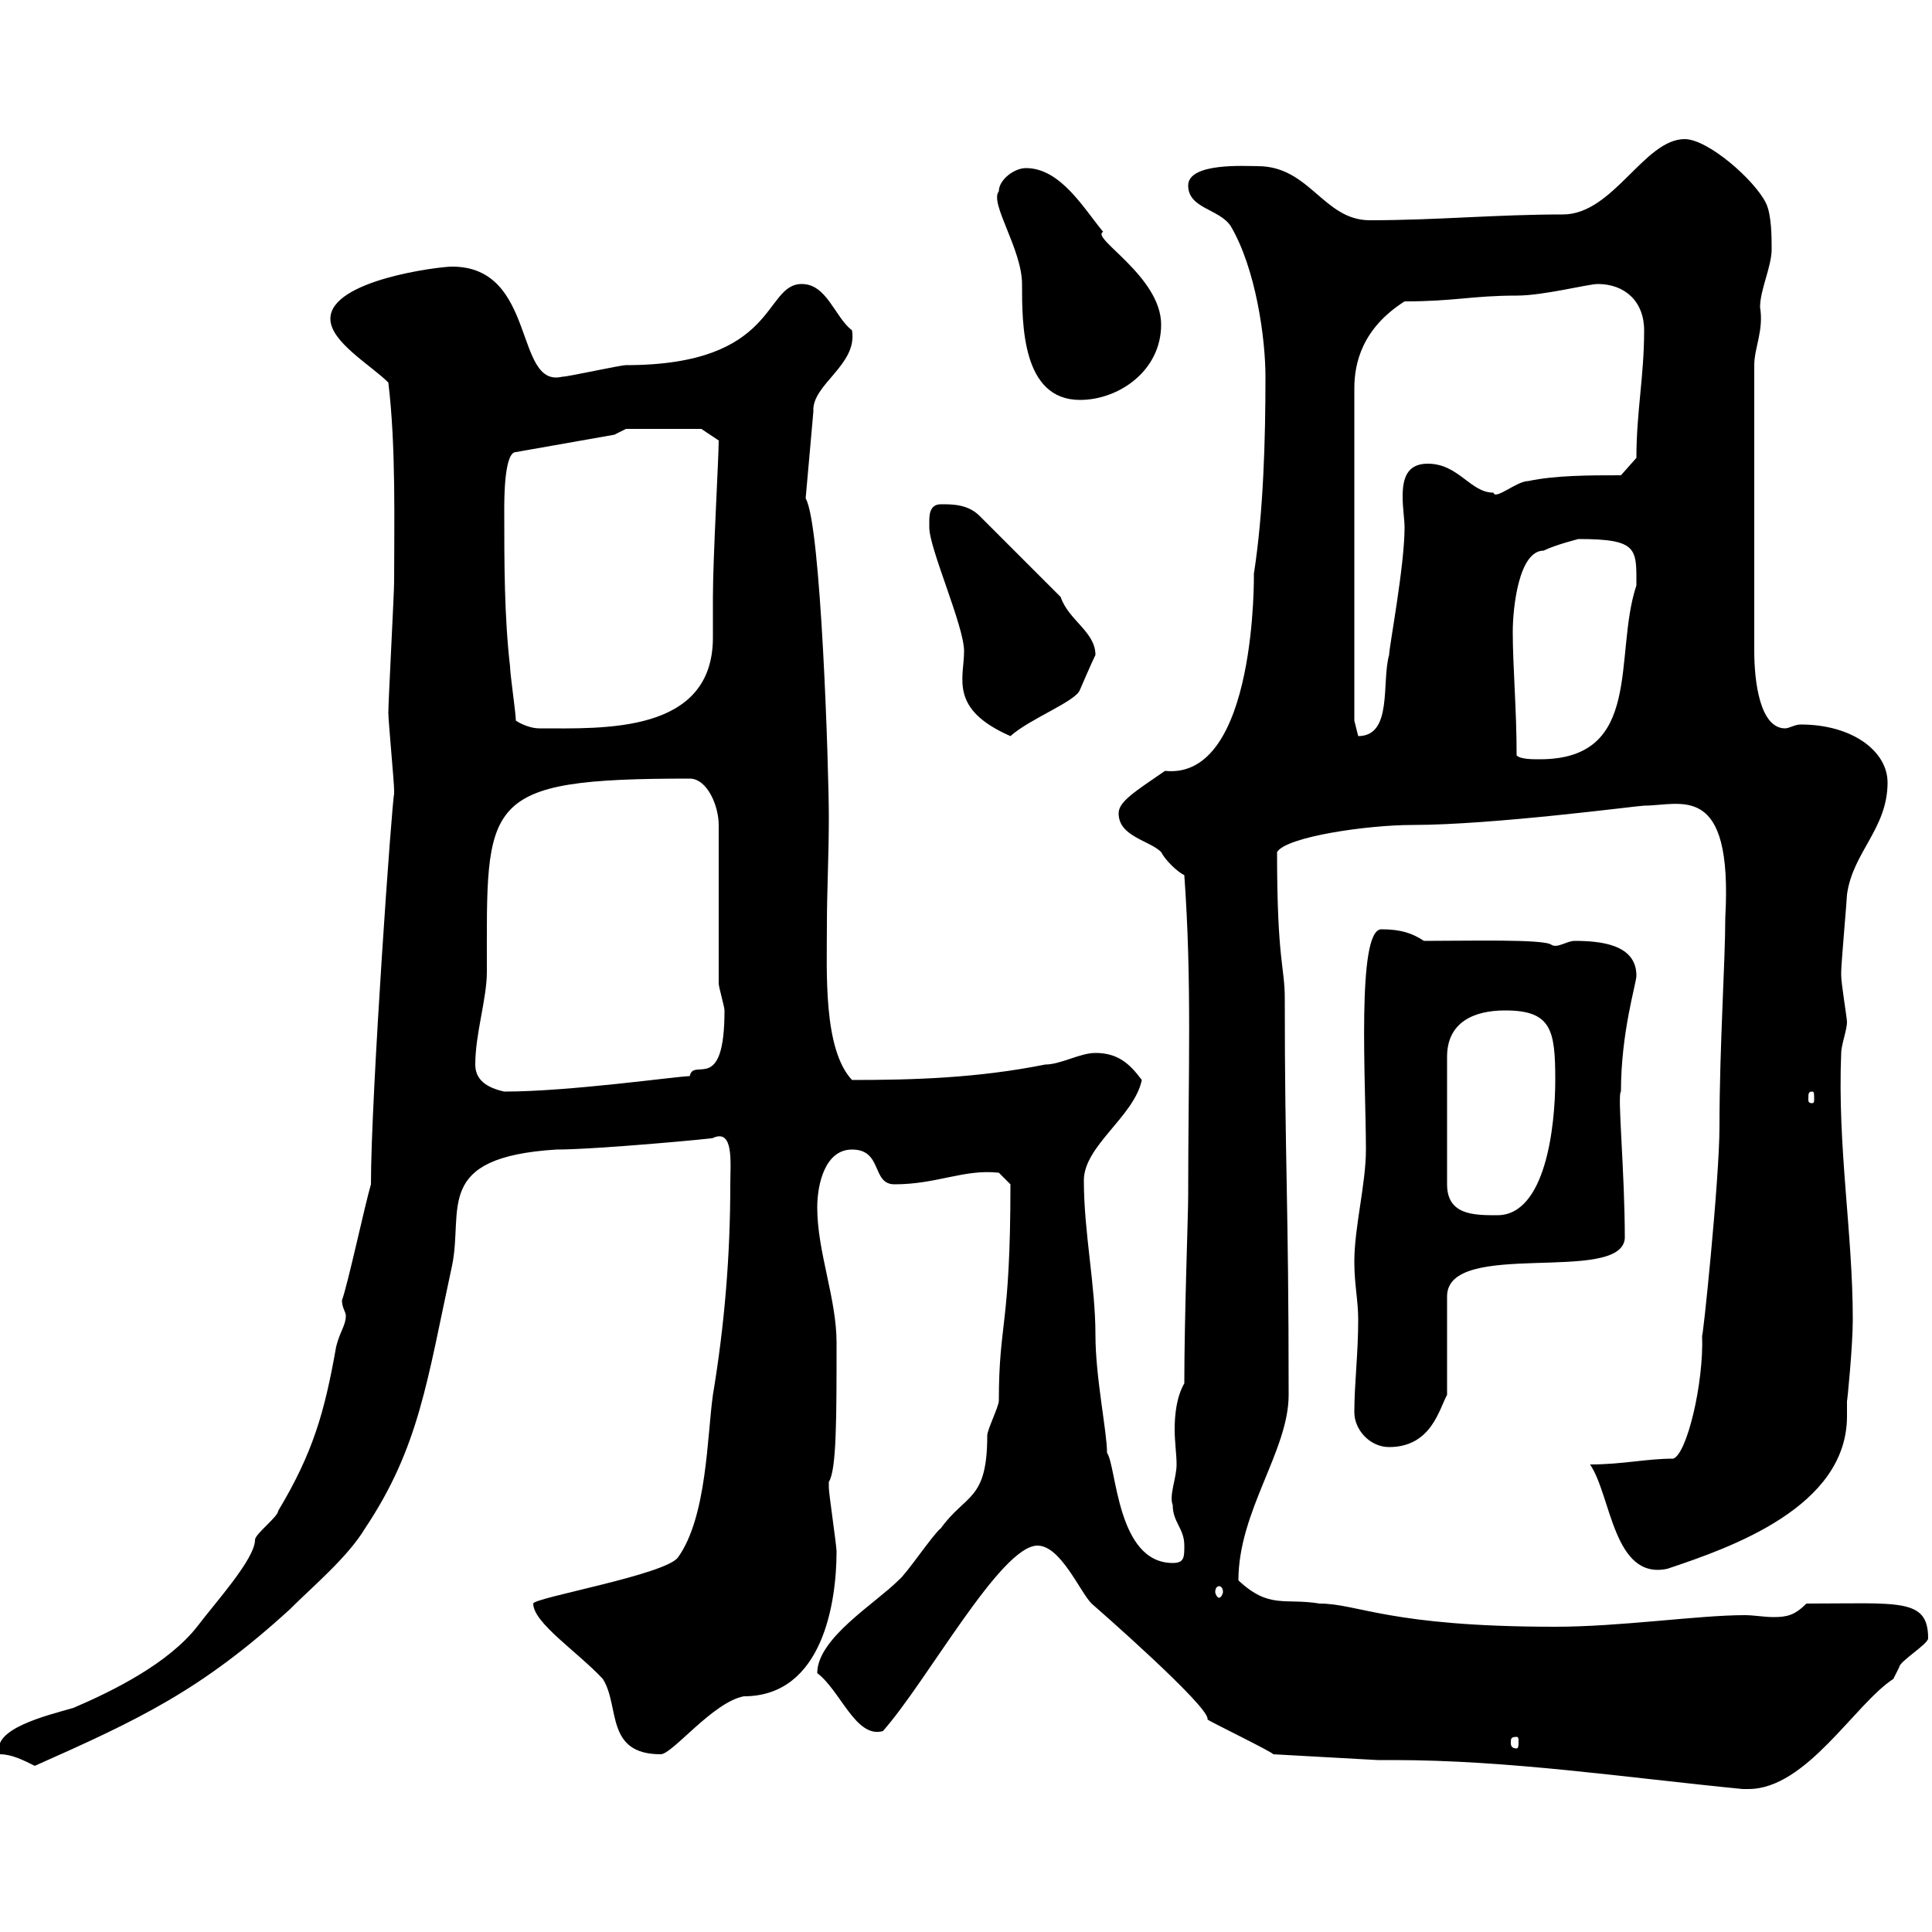 <svg xmlns="http://www.w3.org/2000/svg" xmlns:xlink="http://www.w3.org/1999/xlink" width="300" height="300"><path d="M213.90 273.30L216.30 273.30C234.30 273.30 252.30 276 270.60 277.80C270.60 277.80 270.60 277.80 271.50 277.80C280.50 277.80 288 264.60 294 260.70C294 260.70 294.90 258.90 294.90 258.90C294.90 258 299.40 255.30 299.40 254.40C299.40 248.10 294.90 249 280.50 249C278.70 250.80 277.50 251.10 275.40 251.10C273.90 251.10 272.40 250.80 270.90 250.80C263.70 250.80 251.70 252.60 241.50 252.60C215.70 252.60 210.90 249 204.90 249C199.50 248.10 197.10 249.90 192.30 245.40C192.30 234.60 200.10 225.30 200.10 216.60C200.10 186.30 199.50 180.60 199.50 155.10C199.50 150 198.30 149.40 198.30 132.30C199.80 129.90 212.40 128.10 219.30 128.10C231.90 128.10 254.40 125.10 255.30 125.10C261 125.10 269.10 121.20 267.90 142.50C267.90 149.40 267 162.60 267 174.90C267 183.30 264.30 209.10 264.30 207.30C264.60 214.80 261.90 225.90 259.80 226.50C255.60 226.50 252 227.40 246.90 227.40C250.20 232.20 250.50 245.40 258.90 243.60C268.80 240.30 286.80 234 286.80 219.90C286.80 218.70 286.80 218.10 286.80 217.50C286.80 218.10 287.70 209.10 287.70 204.90C287.70 191.40 285.30 178.20 285.90 163.50C285.90 162.30 286.80 159.90 286.80 158.70C286.80 158.10 285.90 152.70 285.90 151.50C285.90 150.90 285.90 150.90 285.90 150.90C285.90 149.70 286.80 139.50 286.80 138.90C287.70 132.30 293.10 128.70 293.10 121.50C293.10 116.70 287.70 112.50 279.60 112.50C278.70 112.50 277.80 113.10 277.20 113.10C273.30 113.10 272.40 105.90 272.40 101.10L272.40 56.70C272.40 54 273.90 51.30 273.30 47.70C273.30 45 275.10 41.40 275.10 38.70C275.10 36.90 275.10 33.30 274.20 31.50C272.40 27.90 265.20 21.60 261.60 21.60C255.30 21.60 250.50 33.30 242.70 33.30C232.20 33.30 223.20 34.20 212.70 34.20C205.50 34.20 203.40 25.80 195.30 25.80C193.50 25.80 184.50 25.20 184.50 28.80C184.50 32.40 189.30 32.40 191.10 35.10C195 41.70 196.50 52.50 196.50 58.50C196.50 68.10 196.20 79.50 194.70 89.10C194.70 88.50 195.30 121.20 180.90 119.70C176.10 123 173.70 124.50 173.70 126.30C173.70 129.90 178.50 130.50 180.30 132.30C180.90 133.50 182.70 135.30 183.90 135.90C185.10 152.70 184.50 166.50 184.50 185.70C184.50 188.70 183.90 204.30 183.90 214.80C182.70 216.90 182.40 219.60 182.40 222C182.40 223.80 182.70 225.90 182.70 227.40C182.70 229.50 181.50 232.20 182.10 233.70C182.10 236.40 183.90 237.30 183.90 240C183.90 241.80 183.90 242.70 182.10 242.70C173.40 242.70 173.40 227.70 171.90 225.60C171.90 222.30 170.10 213.90 170.10 207.30C170.10 199.50 168.30 191.40 168.30 183.30C168.30 177.90 176.10 173.40 177.30 167.70C175.50 165.30 173.70 163.50 170.10 163.50C167.70 163.50 164.70 165.30 162.30 165.30C151.80 167.40 141.90 167.70 132.30 167.70C127.80 162.90 128.40 150.90 128.40 143.70C128.40 138.30 128.70 132.90 128.70 126.90C128.70 119.70 127.50 81.30 125.10 77.40L126.30 63.90C126 59.70 133.20 56.70 132.30 51.30C129.60 49.20 128.40 44.10 124.50 44.10C118.50 44.10 120.90 56.70 97.20 56.70C96.30 56.70 88.20 58.50 87.30 58.50C79.80 60.30 83.40 41.40 70.20 41.40C68.10 41.40 51.30 43.50 51.30 49.50C51.30 53.10 57.60 56.70 60.30 59.40C61.50 69.30 61.20 81.30 61.20 90.30C61.20 92.10 60.30 108.90 60.30 110.70C60.30 111.90 61.20 121.50 61.20 122.70C61.20 122.70 61.20 122.70 61.20 123.30C60.90 123.90 57.60 170.10 57.60 183.90C56.70 186.90 54 199.50 53.10 201.90C53.10 203.10 53.70 203.70 53.70 204.30C53.70 205.80 52.80 206.70 52.20 209.10C50.40 219.30 48.60 225.60 43.20 234.60C43.20 235.50 39.60 238.20 39.60 239.10C39.60 242.10 33.30 249 30.60 252.60C26.10 258.30 17.70 262.50 11.40 265.20C7.20 266.40-1.50 268.50 0 272.40C1.80 272.40 3.60 273.30 5.40 274.20C21.60 267 31.20 262.50 45 249.90C48.60 246.30 54 241.80 56.70 237.30C65.10 224.70 66.30 214.50 70.20 196.50C72 187.80 67.20 179.70 86.40 178.50C92.70 178.50 111.90 176.70 110.70 176.70C114 175.20 113.40 180.60 113.40 183.90C113.40 195 112.50 205.80 110.70 216.60C109.80 222.90 109.80 235.50 105.30 241.80C103.50 244.50 82.80 248.10 82.80 249C82.80 252 89.70 256.50 93.60 260.70C96.30 264.90 93.90 272.40 102.60 272.40C104.40 272.40 110.70 264.30 115.50 263.40C127.80 263.40 129.90 248.70 129.90 240.90C129.90 240 128.70 231.90 128.70 231C128.70 231 128.70 231 128.70 230.10C129.90 228.30 129.90 220.20 129.90 208.50C129.90 201.60 126.90 194.40 126.90 187.50C126.90 183.90 128.10 178.50 132.30 178.50C137.10 178.50 135.30 183.90 138.90 183.90C145.50 183.90 149.70 181.50 155.10 182.10L156.90 183.90C156.90 206.10 155.10 205.20 155.10 217.50C155.10 218.40 153.30 222 153.30 222.90C153.30 233.10 150 231.90 146.10 237.30C144.90 238.20 140.70 244.50 139.50 245.40C135.90 249 126.90 254.40 126.90 259.80C130.50 262.50 132.90 270 137.10 268.80C144 261 155.40 240 161.10 240C164.70 240 167.70 247.20 169.50 249C169.50 249 188.10 265.20 187.50 267C187.80 267.30 197.70 272.10 197.70 272.40ZM235.50 269.70C235.80 269.70 235.80 270 235.80 270.60C235.80 270.90 235.80 271.50 235.50 271.50C234.60 271.50 234.60 270.90 234.60 270.60C234.60 270 234.60 269.70 235.50 269.70ZM189.30 246.30C189.60 246.30 189.90 246.60 189.90 247.20C189.90 247.50 189.60 248.10 189.30 248.10C189 248.10 188.70 247.50 188.70 247.20C188.70 246.60 189 246.30 189.30 246.30ZM210.30 219.30C210.30 222 212.70 224.70 215.70 224.70C222.30 224.70 223.50 218.70 224.70 216.60L224.70 201.30C224.70 192.30 251.70 199.50 252.30 192.30C252.30 181.80 251.10 169.80 251.70 169.50C251.70 160.20 254.10 152.70 254.10 151.50C254.10 146.70 248.70 146.10 244.50 146.10C243.30 146.10 241.80 147.30 240.90 146.70C239.70 145.80 228.30 146.10 221.10 146.10C219.30 144.90 217.50 144.30 214.50 144.30C210.60 144.30 212.10 168.30 212.10 178.50C212.10 183.90 210.30 190.50 210.30 195.90C210.30 199.50 210.90 201.90 210.90 204.90C210.90 210.30 210.30 214.80 210.30 219.30ZM233.70 156.90C240.90 156.90 241.50 159.90 241.50 167.70C241.50 174.90 240 188.70 232.50 188.70C228.90 188.70 224.70 188.70 224.70 183.90L224.70 164.10C224.70 158.70 228.90 156.90 233.70 156.90ZM281.40 169.50C281.70 169.50 281.70 169.80 281.70 170.70C281.70 171 281.70 171.30 281.40 171.30C280.80 171.30 280.80 171 280.80 170.70C280.80 169.80 280.80 169.50 281.40 169.50ZM73.80 165.30C73.80 160.50 75.60 155.10 75.60 150.90C75.60 124.20 74.40 120.90 107.10 120.90C109.80 120.90 111.60 125.10 111.60 128.10L111.60 152.70C111.60 153.30 112.50 156.30 112.50 156.90C112.50 170.10 107.70 164.10 107.10 167.10C105.30 167.10 88.50 169.50 78.30 169.50C75.60 168.90 73.80 167.70 73.80 165.30ZM235.50 117.30C235.50 110.10 234.90 103.50 234.90 98.10C234.90 94.50 235.80 85.50 239.70 85.50C241.50 84.60 245.10 83.70 245.10 83.70C254.40 83.70 254.10 85.20 254.10 90.90C250.50 101.70 255.30 117.90 239.10 117.90C237.90 117.90 236.10 117.90 235.50 117.30ZM144.30 81C144.30 81 144.30 81.90 144.30 81.90C144.30 85.20 149.70 97.20 149.70 101.10C149.70 105.30 147.30 110.10 156.90 114.30C159.90 111.60 167.10 108.90 167.70 107.10C167.70 107.10 169.50 102.90 170.10 101.70C170.10 98.10 165.90 96.30 164.70 92.70L152.10 80.10C150.30 78.30 147.90 78.30 146.10 78.30C144.30 78.30 144.30 80.10 144.30 81ZM210.30 60.30C210.30 56.40 211.50 51 218.10 46.80C225.90 46.80 228.60 45.90 235.50 45.90C239.70 45.90 246.60 44.10 248.10 44.10C252.30 44.10 255.30 46.80 255.30 51.30C255.30 58.50 254.10 63.90 254.10 71.10L251.70 73.80C246.90 73.80 241.50 73.80 237.30 74.70C235.50 74.70 232.20 77.70 231.90 76.50C228.30 76.50 226.50 72 221.70 72C218.40 72 217.80 74.40 217.80 77.10C217.80 78.90 218.10 80.70 218.10 81.90C218.10 87.90 215.70 100.50 215.70 101.70C214.50 105.90 216.30 114.30 210.90 114.30C210.90 114.30 210.30 111.90 210.30 111.90ZM80.10 111.90C80.10 110.70 79.20 104.70 79.20 103.50C78.30 95.70 78.30 87.30 78.30 79.20C78.30 77.40 78.30 70.20 80.10 70.20L95.40 67.50L97.20 66.60L108.90 66.60L111.60 68.40C111.60 71.10 110.70 86.70 110.70 92.70C110.70 95.10 110.70 97.20 110.70 99C110.70 114 93.60 113.10 83.70 113.10C82.50 113.10 81 112.50 80.10 111.90ZM155.10 29.70C153.60 31.50 158.70 38.70 158.70 44.10C158.70 50.40 158.70 62.10 167.70 62.10C173.70 62.10 180.30 57.60 180.30 50.40C180.30 42.90 169.20 36.90 171.30 36C168.30 32.40 164.70 26.10 159.30 26.10C157.50 26.10 155.10 27.90 155.10 29.70Z"/></svg>